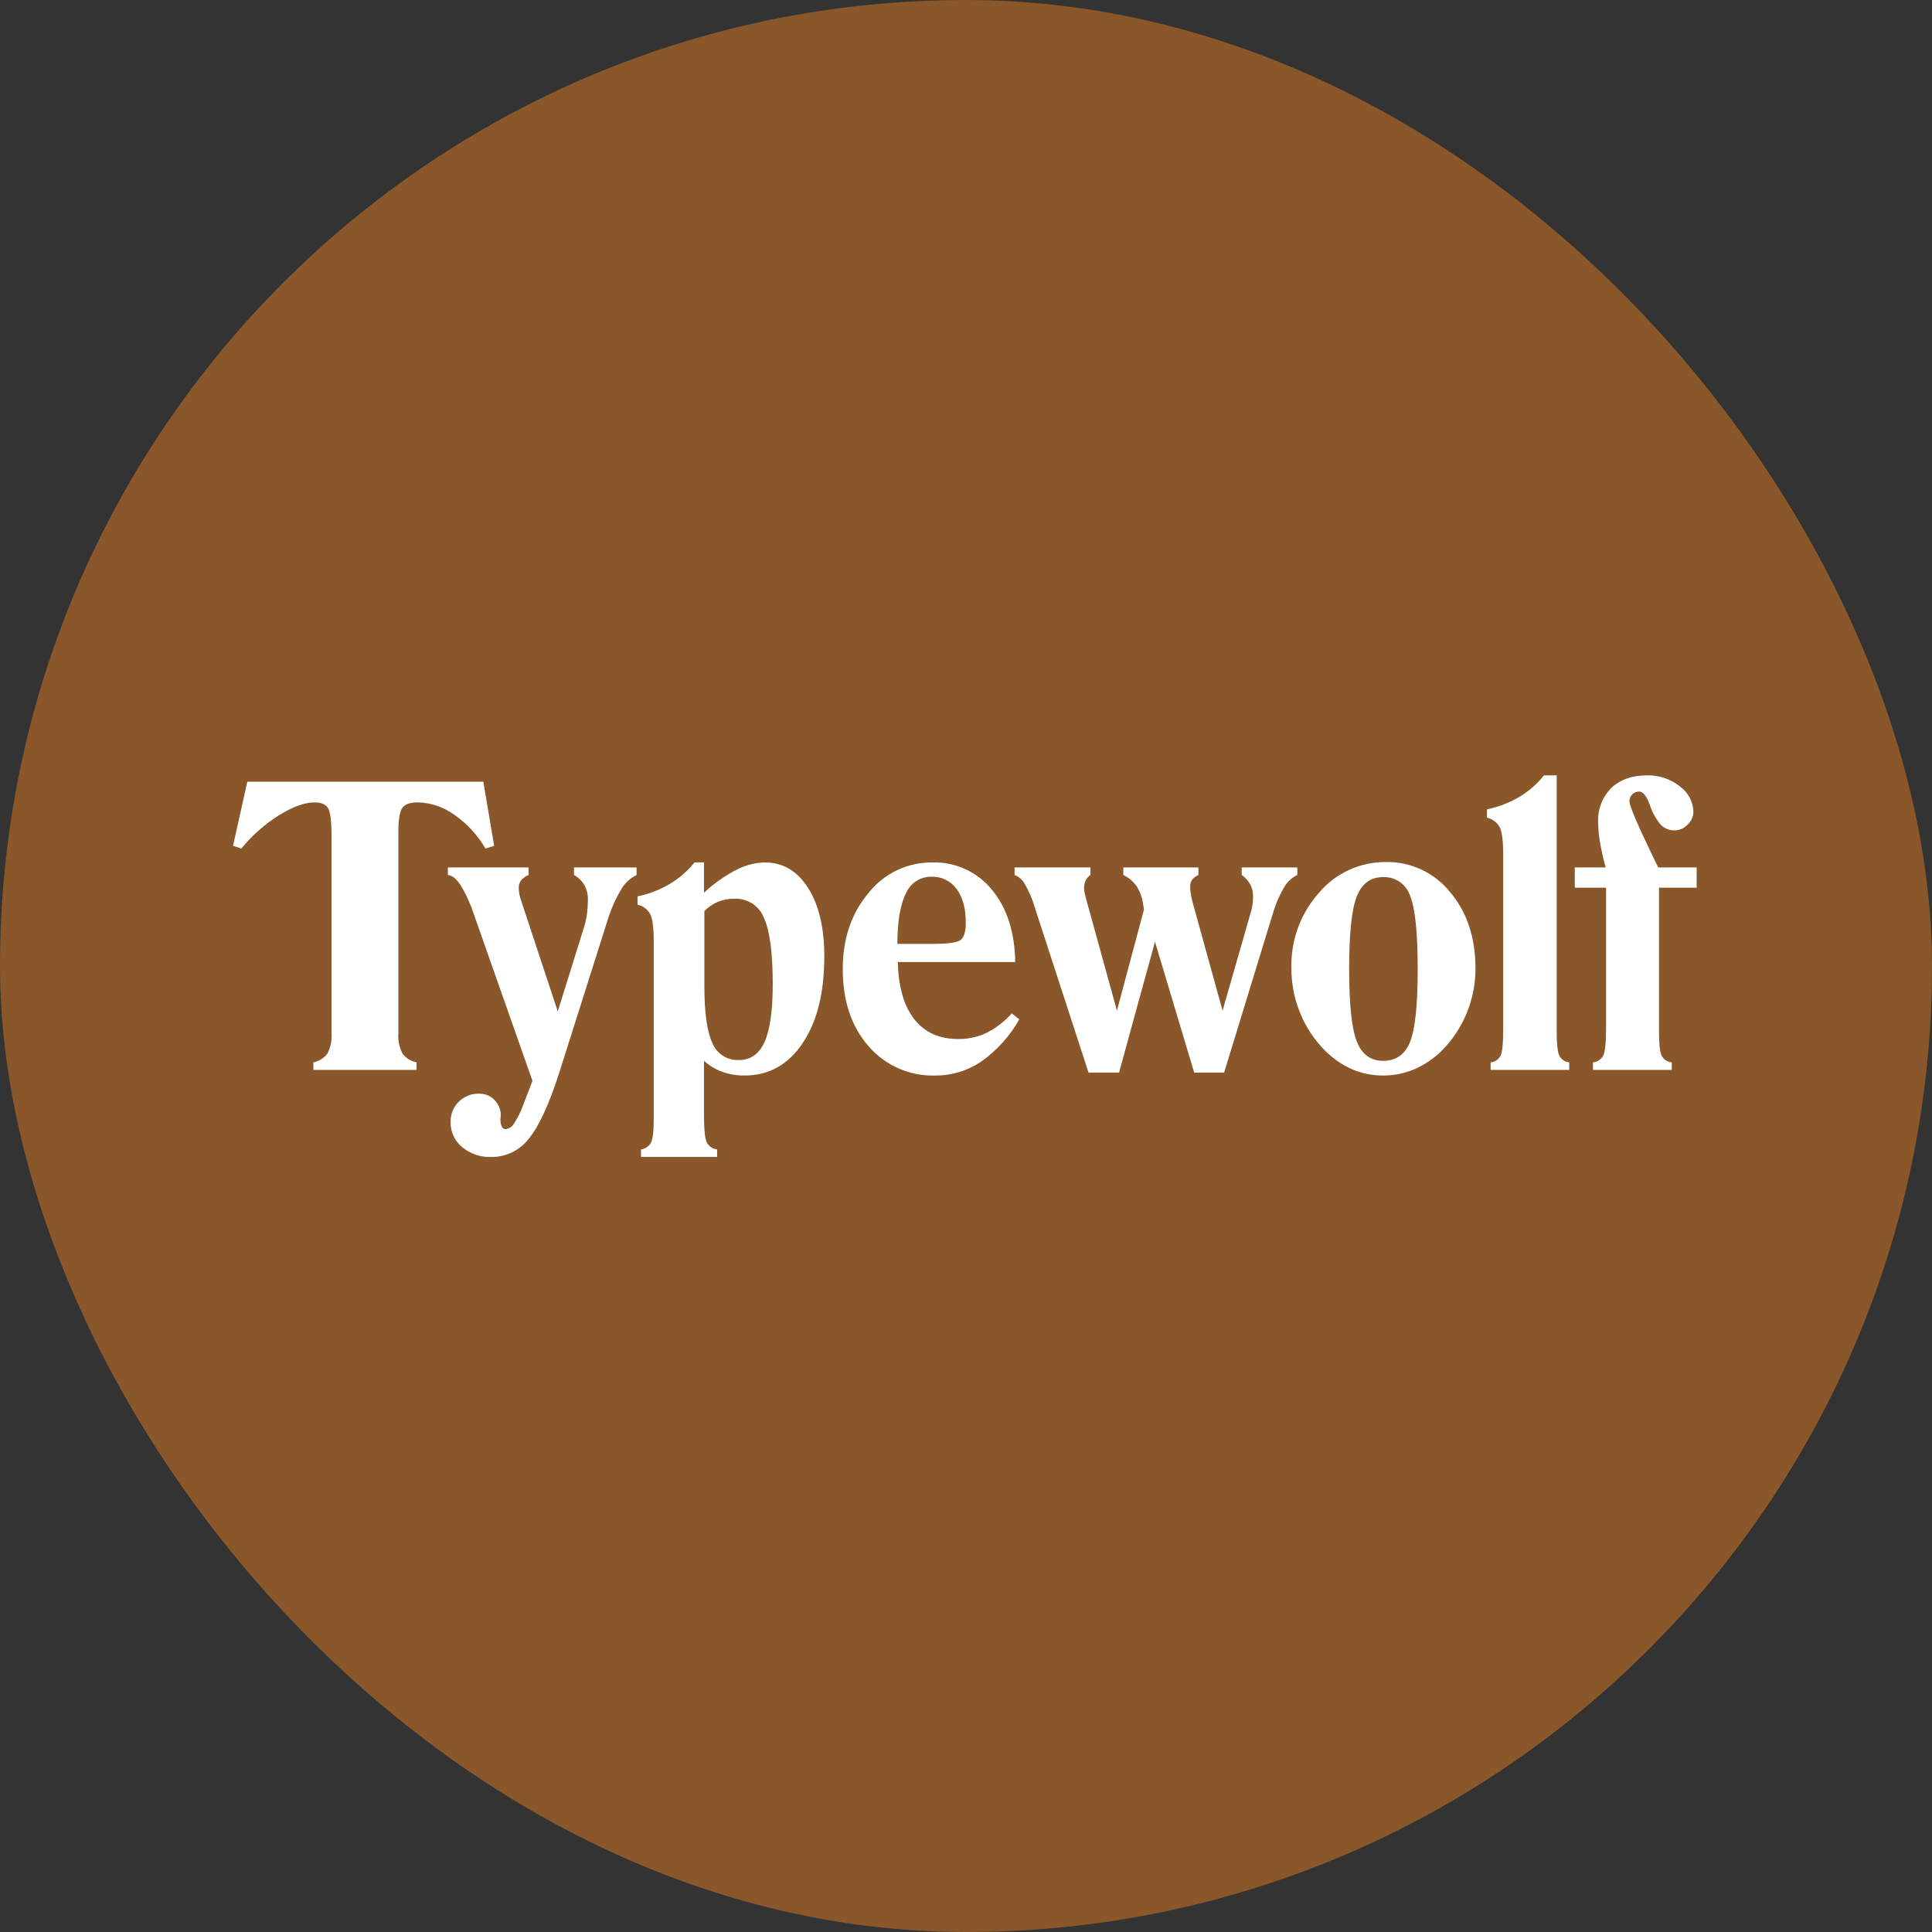 <svg width="1175" height="1175" viewBox="0 0 1175 1175" fill="none" xmlns="http://www.w3.org/2000/svg">
<rect x="0" y="0" width="1175" height="1175" fill="#333333" stroke="none"/>
<rect width="1175" height="1175" rx="587.5" fill="#895729"/>
<path fill-rule="evenodd" clip-rule="evenodd" d="M253.321 650.687V646.108C249.891 645.43 246.835 643.501 244.745 640.697C242.808 636.893 241.955 632.629 242.28 628.372V506.425C242.28 498.444 243.101 493.376 244.745 491.222C246.389 489.068 249.482 487.992 254.022 487.993C262.032 488.18 269.796 490.8 276.282 495.505C284.029 500.885 290.504 507.897 295.252 516.046L300.537 514.402L293.954 475.437H150.413L141.722 514.408L146.772 516.052C153.29 508.074 161.067 501.215 169.795 495.744C178.173 490.582 185.338 488.001 191.291 488.001C195.362 488.001 198.103 489.155 199.513 491.464C200.923 493.773 201.629 499.505 201.629 508.661V628.383C201.953 632.639 201.1 636.903 199.163 640.707C197.073 643.511 194.017 645.439 190.587 646.118V650.697H253.321V650.687ZM318.088 672.285C316.694 676.185 314.841 679.904 312.568 683.365C312.051 684.283 311.323 685.065 310.445 685.647C309.568 686.229 308.564 686.595 307.518 686.715C307.021 686.715 306.534 686.57 306.117 686.3C305.7 686.029 305.371 685.644 305.168 685.19C304.543 683.794 304.259 682.269 304.341 680.742C304.344 680.31 304.384 679.879 304.459 679.454C304.536 678.985 304.578 678.709 304.578 678.632C304.624 676.853 304.31 675.083 303.654 673.429C302.997 671.775 302.013 670.271 300.759 669.008C299.553 667.754 298.101 666.764 296.494 666.099C294.887 665.434 293.16 665.108 291.421 665.143C289.128 665.07 286.845 665.467 284.712 666.307C282.578 667.148 280.638 668.415 279.01 670.031C277.383 671.647 276.102 673.578 275.247 675.706C274.391 677.834 273.979 680.114 274.035 682.407C273.981 685.303 274.581 688.175 275.791 690.807C277.001 693.44 278.79 695.765 281.024 697.61C286.005 701.754 292.344 703.907 298.819 703.655C303.235 703.686 307.598 702.69 311.563 700.745C315.528 698.799 318.986 695.958 321.664 692.446C327.811 684.972 334.016 671.453 340.281 651.89L369.295 560.333C371.267 553.663 374.049 547.259 377.577 541.265C379.75 537.315 383.096 534.136 387.152 532.169V527.554H349.089V532.133C351.726 533.596 353.918 535.746 355.433 538.353C356.899 541.093 357.627 544.168 357.545 547.274C357.549 550.042 357.372 552.806 357.017 555.551C356.694 558.113 356.164 560.645 355.433 563.121L339.222 615.12L317.139 548.331C316.626 546.894 316.214 545.423 315.905 543.93C315.642 542.675 315.504 541.398 315.493 540.116C315.424 538.464 315.898 536.835 316.843 535.478C318.094 534.001 319.686 532.851 321.481 532.128V527.554H272.389V532.133C274.966 532.368 277.55 534.442 280.142 538.353C283.519 543.971 286.238 549.957 288.249 556.195L323.834 657.376L318.088 672.285ZM428.373 554.085C430.735 551.679 433.549 549.763 436.654 548.449C439.847 547.163 443.263 546.525 446.704 546.571C450.535 546.405 454.322 547.441 457.534 549.535C460.747 551.63 463.223 554.676 464.617 558.249C468.178 566.035 469.96 579.476 469.962 598.57C469.962 614.533 468.317 626.215 465.027 633.613C461.737 641.012 456.491 644.706 449.288 644.693C445.876 644.836 442.504 643.919 439.633 642.07C436.763 640.22 434.534 637.529 433.253 634.363C430.005 627.478 428.38 615.858 428.378 599.502V554.082L428.373 554.085ZM436.126 703.626V699.037C434.807 698.896 433.543 698.43 432.447 697.683C431.35 696.935 430.455 695.929 429.841 694.752C428.706 692.443 428.138 686.711 428.138 677.555V645.17C431.402 648.088 435.189 650.361 439.298 651.87C443.674 653.406 448.286 654.161 452.924 654.099C467.565 654.099 479.292 647.565 488.104 634.497C496.917 621.43 501.321 603.822 501.318 581.674C501.318 564.224 498.029 550.334 491.452 540.005C484.874 529.676 476.104 524.511 465.14 524.511C459.007 524.679 452.996 526.266 447.58 529.149C440.501 532.84 433.96 537.481 428.138 542.943V524.503H422.382C418.184 529.72 413.094 534.151 407.349 537.591C401.274 541.182 394.645 543.74 387.732 545.161V550.209C389.345 550.557 390.865 551.245 392.192 552.227C393.519 553.208 394.621 554.461 395.426 555.901C396.874 558.679 397.599 564.372 397.599 572.98V679.797C397.599 687.699 397.051 692.727 395.955 694.881C395.33 696.002 394.452 696.962 393.392 697.686C392.331 698.409 391.117 698.875 389.845 699.048V703.624L436.126 703.626ZM550.957 543.352C552.235 540.308 554.394 537.714 557.156 535.905C559.919 534.096 563.159 533.154 566.461 533.2C569.432 533.088 572.384 533.71 575.058 535.01C577.731 536.31 580.043 538.249 581.79 540.654C585.509 545.624 587.369 552.491 587.369 561.256C587.369 566.581 586.331 570.044 584.256 571.645C582.181 573.246 576.563 574.048 567.402 574.052H545.783C545.783 560.349 547.508 550.112 550.959 543.342L550.957 543.352ZM600.113 628.099C594.703 630.67 588.777 631.974 582.787 631.913C571.278 631.913 562.371 627.902 556.066 619.882C549.762 611.861 546.412 600.261 546.017 585.08H617.442C617.128 566.699 612.371 552.008 603.172 541.005C598.803 535.658 593.261 531.39 586.977 528.53C580.692 525.67 573.834 524.296 566.933 524.514C559.494 524.449 552.138 526.087 545.43 529.303C538.722 532.519 532.838 537.226 528.23 543.066C517.775 555.435 512.548 570.889 512.548 589.43C512.548 608.68 517.755 624.272 528.17 636.206C533.194 642.046 539.464 646.686 546.517 649.784C553.571 652.882 561.23 654.359 568.93 654.106C578.927 654.139 588.699 651.13 596.947 645.479C606.393 638.77 614.236 630.051 619.911 619.949L615.329 616.311C611.06 621.176 605.895 625.175 600.116 628.091L600.113 628.099ZM680.583 652.339L702.431 572.756L726.276 652.339H744.484L774.083 555.726C775.664 550.132 777.954 544.763 780.896 539.75C782.754 536.438 785.582 533.775 789 532.12V527.554H755.175V532.133C757.303 533.619 759.069 535.564 760.344 537.825C761.544 540.081 762.151 542.606 762.106 545.161C762.105 546.973 761.968 548.782 761.694 550.572C761.402 552.447 760.951 554.292 760.344 556.089L743.546 614.661L725.341 548.812C724.875 547.116 724.502 545.396 724.225 543.659C723.98 542.263 723.842 540.85 723.813 539.433C723.722 537.878 724.134 536.335 724.988 535.032C726.028 533.778 727.353 532.792 728.853 532.156V527.554H683.17V532.133C686.431 533.719 689.239 536.101 691.336 539.059C693.415 542.46 694.756 546.259 695.27 550.212L695.739 553.147L679.294 614.654L660.384 546.112C660.065 545.01 659.807 543.892 659.611 542.762C659.433 541.814 659.335 540.852 659.317 539.887C659.287 538.297 659.65 536.725 660.376 535.31C661.033 534.033 662.003 532.942 663.195 532.141V527.554H617.04V532.133C619.743 533.196 621.973 535.196 623.322 537.768C625.855 542.126 627.845 546.778 629.249 551.619L662.023 652.331H680.575L680.583 652.339ZM857.583 544.818C860.675 552.41 862.221 567.199 862.221 589.188C862.221 611.099 860.675 625.908 857.583 633.616C854.491 641.324 849.029 645.178 841.197 645.178C833.601 645.178 828.256 641.246 825.162 633.382C822.068 625.517 820.522 610.786 820.524 589.188C820.524 567.668 822.07 552.995 825.162 545.169C828.254 537.342 833.599 533.43 841.197 533.432C844.795 533.284 848.343 534.315 851.301 536.368C854.259 538.422 856.466 541.385 857.585 544.808L857.583 544.818ZM790.69 616.066C794.179 624.622 799.33 632.402 805.844 638.955C810.574 643.723 816.151 647.568 822.289 650.293C828.262 652.856 834.7 654.154 841.2 654.106C847.716 654.134 854.17 652.837 860.17 650.293C866.408 647.585 872.087 643.74 876.919 638.955C890.018 625.703 897.363 607.819 897.357 589.185C897.357 570.248 892.204 554.695 881.897 542.528C877.229 536.717 871.293 532.051 864.544 528.887C857.795 525.723 850.412 524.145 842.96 524.274C835.198 524.196 827.515 525.834 820.46 529.069C813.404 532.304 807.15 537.057 802.144 542.989C790.951 555.545 784.961 571.893 785.395 588.708C785.348 598.087 787.147 607.382 790.69 616.066ZM954.378 650.687V646.108C953.126 645.996 951.922 645.571 950.875 644.874C949.829 644.177 948.974 643.229 948.387 642.117C947.29 639.926 946.742 634.84 946.744 626.857V471.564H938.995C934.846 476.805 929.769 481.241 924.019 484.651C917.92 488.236 911.272 490.794 904.343 492.222V497.277C905.972 497.644 907.505 498.351 908.842 499.353C910.178 500.354 911.287 501.627 912.096 503.088C913.505 505.866 914.209 511.559 914.209 520.167V626.857C914.209 634.84 913.661 639.926 912.565 642.117C911.979 643.229 911.123 644.176 910.077 644.873C909.031 645.57 907.827 645.995 906.575 646.108V650.687H954.378ZM1016.72 650.687V646.108C1015.44 646.007 1014.22 645.589 1013.15 644.892C1012.08 644.194 1011.21 643.24 1010.61 642.117C1009.51 639.926 1008.96 634.84 1008.96 626.857V539.879H1031.87V527.554H1008.49L1005.79 522.037C995.924 501.614 990.991 490.072 990.989 487.411C990.966 486.618 991.106 485.829 991.399 485.092C991.692 484.356 992.132 483.686 992.693 483.126C993.254 482.565 993.924 482.125 994.661 481.833C995.398 481.54 996.187 481.402 996.98 481.425C999.251 481.425 1001.37 484.047 1003.32 489.289L1003.44 489.642C1004.83 494.008 1007.06 498.057 1010.02 501.557C1011.09 502.677 1012.39 503.562 1013.83 504.156C1015.26 504.75 1016.81 505.04 1018.36 505.008C1019.86 504.998 1021.33 504.686 1022.71 504.091C1024.08 503.496 1025.32 502.63 1026.35 501.544C1027.44 500.556 1028.32 499.353 1028.92 498.01C1029.53 496.667 1029.85 495.213 1029.87 493.739C1029.8 490.674 1029.01 487.667 1027.56 484.964C1026.11 482.262 1024.05 479.939 1021.53 478.186C1015.92 473.749 1008.95 471.404 1001.8 471.554C992.556 471.554 985.273 474.117 979.948 479.243C977.23 481.986 975.116 485.266 973.74 488.875C972.364 492.483 971.758 496.338 971.96 500.194C972.003 504.209 972.376 508.213 973.075 512.166C973.817 516.632 974.972 521.758 976.538 527.544H957.746V539.869H976.776V624.744C976.776 633.9 976.208 639.633 975.072 641.942C974.464 643.112 973.568 644.109 972.469 644.837C971.369 645.566 970.103 646.004 968.788 646.108V650.687H1016.72Z" fill="white"/>
</svg>
